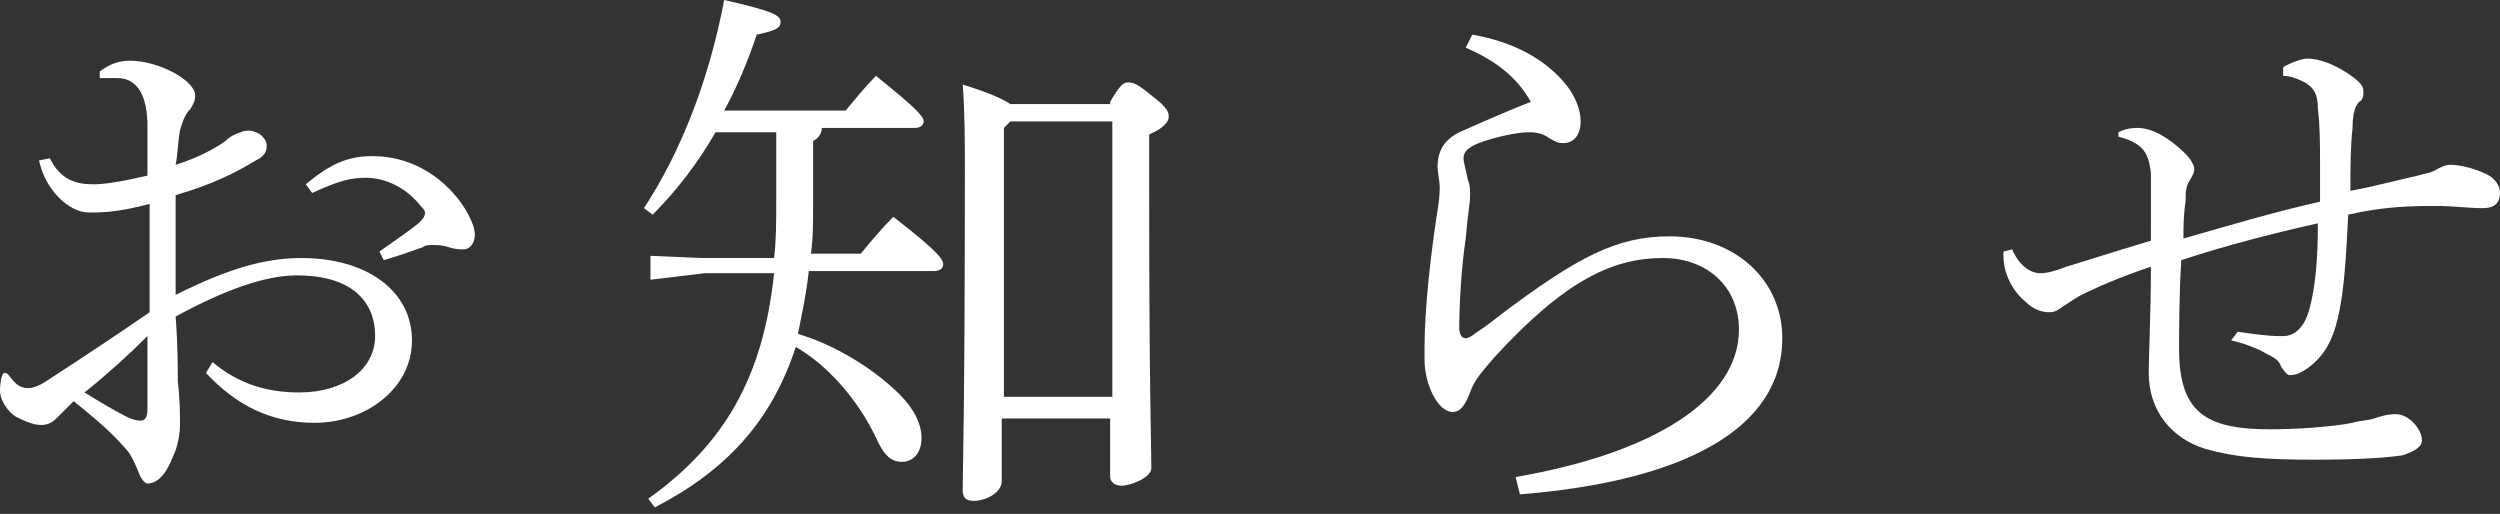 <?xml version="1.0" encoding="utf-8"?>
<!-- Generator: Adobe Illustrator 21.1.0, SVG Export Plug-In . SVG Version: 6.00 Build 0)  -->
<!DOCTYPE svg PUBLIC "-//W3C//DTD SVG 1.1//EN" "http://www.w3.org/Graphics/SVG/1.1/DTD/svg11.dtd">
<svg version="1.1" id="レイヤー_1" xmlns="http://www.w3.org/2000/svg" xmlns:xlink="http://www.w3.org/1999/xlink" x="0px"
	 y="0px" viewBox="0 0 115.3 23.7" style="enable-background:new 0 0 115.3 23.7;" xml:space="preserve">
<rect x="0" y="0" width="115.3" height="23.7" fill="#333333" stroke="none"/>
<style type="text/css">
	.st0{fill:#FFFFFF;}
</style>
<g>
	<g>
		<path class="st0" d="M6.9,9.4C5.8,9.7,5,9.8,4.3,9.8H4.1c-0.9,0-2-1-2.3-2.4l0.5-0.1c0.5,1,1.2,1.2,2,1.2c0.5,0,1.2-0.1,2.5-0.4
			V5.8c0-1.1-0.3-2.2-1.4-2.2c-0.3,0-0.6,0-0.8,0L4.6,3.3C5,3,5.4,2.8,6,2.8c1.3,0,3,0.9,3,1.6c0,0.3-0.1,0.4-0.2,0.6
			C8.5,5.3,8.4,5.7,8.3,6C8.2,6.6,8.2,7.1,8.1,7.6c1-0.3,1.9-0.8,2.3-1.1c0.2-0.2,0.4-0.3,0.7-0.4c0.2-0.1,0.5-0.1,0.7,0
			c0.3,0.1,0.5,0.4,0.5,0.6c0,0.3-0.1,0.5-0.5,0.7C10.8,8,9.8,8.5,8.1,9c0,1.5,0,3,0,4.6c2.4-1.2,4.1-1.7,5.8-1.7
			c3,0,5.1,1.5,5.1,3.8c0,2.2-2.1,3.8-4.5,3.8c-2,0-3.6-0.8-5-2.3l0.3-0.5c1.2,1,2.5,1.4,4,1.4c2.1,0,3.5-1.1,3.5-2.6
			c0-1.7-1.2-2.8-3.6-2.8c-1.5,0-3.4,0.7-5.6,1.9c0.1,1.3,0.1,2.4,0.1,3c0.1,0.8,0.1,1.5,0.1,2c0,0.4-0.1,1-0.3,1.4
			c-0.3,0.8-0.7,1.3-1.2,1.3c-0.1,0-0.3-0.2-0.4-0.5c-0.2-0.5-0.4-0.9-0.6-1.1c-0.7-0.8-1.3-1.3-2.4-2.2c-0.3,0.3-0.5,0.5-0.7,0.7
			c-0.2,0.2-0.4,0.4-0.8,0.4c-0.4,0-0.8-0.2-1.2-0.4C0.4,19,0,18.5,0,18c0-0.4,0.1-0.8,0.2-0.8c0.1,0,0.1,0,0.2,0.1
			c0.3,0.4,0.5,0.6,0.9,0.6c0.2,0,0.5-0.1,0.8-0.3c1.7-1.1,3.5-2.3,4.8-3.2V9.4z M3.9,18.1c0.8,0.5,1.5,0.9,1.9,1.1
			c0.4,0.2,0.6,0.2,0.7,0.2c0.2,0,0.3-0.2,0.3-0.5c0-1,0-2.3,0-3.4C5.9,16.4,4.9,17.3,3.9,18.1z M17.5,11.6c0.7-0.5,1.3-0.9,1.8-1.3
			c0.2-0.2,0.3-0.3,0.3-0.5c0-0.1-0.1-0.2-0.2-0.3c-0.7-0.9-1.7-1.3-2.5-1.3c-0.7,0-1.2,0.1-2.5,0.7l-0.3-0.4c1.2-1,2-1.3,3.1-1.3
			c1.6,0,3.1,0.8,4.1,2.2c0.4,0.6,0.6,1.1,0.6,1.4c0,0.5-0.3,0.7-0.5,0.7c-0.2,0-0.4,0-0.7-0.1c-0.3-0.1-0.5-0.1-0.8-0.1
			c-0.1,0-0.3,0-0.4,0.1c-0.3,0.1-0.8,0.3-1.8,0.6L17.5,11.6z"/>
		<path class="st0" d="M33,6.1c-0.8,1.4-1.8,2.7-2.9,3.8l-0.4-0.3c1.7-2.6,3-5.9,3.7-9.6C35.6,0.5,36,0.7,36,1s-0.2,0.4-1.1,0.6
			c-0.4,1.2-0.9,2.4-1.5,3.5h5.6c0.5-0.6,0.9-1.1,1.4-1.6c2,1.6,2.2,1.9,2.2,2.1c0,0.2-0.2,0.3-0.4,0.3h-4.3c0,0.3-0.2,0.5-0.4,0.6
			v3c0,0.8,0,1.5-0.1,2.2h2.3c0.4-0.5,1-1.2,1.5-1.7c2.2,1.7,2.3,2,2.3,2.2c0,0.2-0.2,0.3-0.4,0.3h-5.8c-0.1,1-0.3,1.9-0.5,2.9
			c1.7,0.5,3.5,1.6,4.7,2.8c0.7,0.7,1,1.4,1,2c0,0.7-0.4,1.1-0.9,1.1c-0.5,0-0.8-0.3-1.1-0.9c-0.9-2-2.4-3.6-3.8-4.4
			c-1.1,3.4-3.2,5.7-6.5,7.4l-0.3-0.4c3.5-2.5,5.3-5.6,5.8-10.4h-3.2L30,12.9v-1.1l2.4,0.1h3.3c0.1-0.8,0.1-1.7,0.1-2.6V6.1H33z
			 M51.2,4.7C51.6,4,51.8,3.8,52,3.8c0.3,0,0.5,0.1,1.1,0.6c0.8,0.6,0.8,0.8,0.8,1c0,0.2-0.2,0.5-0.9,0.8v2.6
			c0,9.4,0.1,11.6,0.1,12.8c0,0.4-0.9,0.8-1.4,0.8c-0.3,0-0.5-0.2-0.5-0.4v-2.7h-5v2.9c0,0.5-0.7,0.9-1.3,0.9
			c-0.4,0-0.5-0.2-0.5-0.5c0-0.9,0.1-3.8,0.1-14.7c0-1.3,0-2.7-0.1-4c1.3,0.4,1.9,0.7,2.2,0.9H51.2z M51.3,5.6h-4.7l-0.3,0.3v12.4h5
			V5.6z"/>
		<path class="st0" d="M67.9,1.6c1.8,0.3,3.4,1.1,4.4,2.4c0.3,0.4,0.6,1,0.6,1.6c0,0.6-0.3,1-0.8,1c-0.3,0-0.4-0.1-0.6-0.2
			c-0.3-0.2-0.5-0.3-1-0.3c-0.5,0-1.5,0.2-2.3,0.5c-0.5,0.2-0.7,0.4-0.7,0.7c0,0.2,0.1,0.5,0.2,1c0.1,0.2,0.1,0.5,0.1,0.7
			c0,0.4-0.1,0.8-0.2,2c-0.2,1.3-0.3,3.1-0.3,4.1c0,0.3,0.1,0.5,0.3,0.5c0.1,0,0.3-0.1,0.4-0.2c0.3-0.2,0.6-0.4,1.1-0.8
			c3.7-2.8,5.5-3.7,7.9-3.7c3,0,5.2,2,5.2,4.7c0,4.2-4.6,6.6-12.1,7.2L69.9,22c6.4-1.1,10.3-3.6,10.3-6.8c0-2-1.5-3.3-3.5-3.3
			c-2.3,0-4.5,1-7.8,4.6c-0.5,0.6-0.9,1-1.1,1.6c-0.2,0.5-0.4,0.9-0.8,0.9c-0.7,0-1.3-1.3-1.3-2.4V16c0-1.8,0.3-4.4,0.6-6.3
			c0.1-0.6,0.1-0.9,0.1-1.1s-0.1-0.7-0.1-0.9c0-0.6,0.2-1.2,1-1.6c0.7-0.3,2-0.9,3.3-1.4c-0.6-1.1-1.6-1.9-3-2.5L67.9,1.6z"/>
		<path class="st0" d="M103.2,15.3c0.7,0.1,1.4,0.2,1.9,0.2h0.2c0.6,0,1-0.5,1.2-1.2c0.3-1.1,0.4-2.4,0.4-4c-1.8,0.4-4.2,1-6.3,1.7
			c-0.1,1.6-0.1,3.3-0.1,4.1c0,2.9,1.2,3.7,4.2,3.7c1.1,0,2.8-0.1,3.8-0.3c0.3-0.1,0.7-0.1,1-0.2c0.3-0.1,0.6-0.2,1-0.2
			c0.6,0,1.2,0.7,1.2,1.2c0,0.3-0.3,0.5-0.9,0.7c-0.7,0.1-1.8,0.2-4.1,0.2c-2.2,0-3.6-0.1-5-0.5c-1.6-0.5-2.6-1.8-2.6-3.5
			c0-0.8,0.1-2.8,0.1-4.9c-1.5,0.5-2.6,1-3.2,1.3c-0.2,0.1-0.5,0.3-0.8,0.5c-0.3,0.2-0.4,0.3-0.7,0.3c-0.3,0-0.7-0.1-1.1-0.5
			c-0.6-0.5-1-1.3-1-2.1v-0.2l0.4-0.1c0.3,0.7,0.8,1.1,1.3,1.1c0.3,0,0.7-0.1,1.2-0.3c1-0.3,1.9-0.6,3.9-1.2V9.6c0-0.5,0-1,0-1.6
			c-0.1-1-0.4-1.4-1.5-1.7V6.1c0.4-0.2,0.7-0.2,0.9-0.2c0.6,0,1.4,0.4,2.2,1.2c0.2,0.2,0.4,0.5,0.4,0.7c0,0.2-0.1,0.3-0.2,0.5
			c-0.2,0.3-0.2,0.6-0.2,1c-0.1,0.6-0.1,1.2-0.1,1.7c2.1-0.6,4.1-1.2,6.3-1.7c0-0.6,0-1.2,0-1.8c0-0.8,0-1.7-0.1-2.5
			c0-0.8-0.3-1-0.6-1.2c-0.4-0.2-0.7-0.3-1-0.3l0-0.4c0.3-0.2,0.9-0.4,1.1-0.4c0.6,0,1.3,0.3,1.9,0.7c0.6,0.4,0.7,0.6,0.7,0.8
			s0,0.4-0.2,0.5c-0.2,0.2-0.3,0.6-0.3,1.2c-0.1,0.9-0.1,1.8-0.1,2.9c1.1-0.2,2.2-0.5,3.1-0.7c0.3-0.1,0.6-0.1,0.9-0.3
			c0.2-0.1,0.4-0.2,0.6-0.2c0.5,0,1.2,0.2,1.6,0.4c0.5,0.2,0.7,0.6,0.7,0.9c0,0.5-0.3,0.7-0.8,0.7c-0.6,0-1.5-0.1-1.9-0.1H112
			c-1.2,0-2.4,0.1-3.7,0.4c-0.1,2.1-0.2,3.4-0.4,4.4c-0.2,1-0.5,2-1.5,2.7c-0.3,0.2-0.5,0.3-0.8,0.3c-0.1,0-0.2-0.1-0.4-0.4
			c-0.1-0.3-0.3-0.4-0.7-0.6c-0.3-0.2-1.1-0.5-1.6-0.6L103.2,15.3z"/>
	</g>
</g>
</svg>
